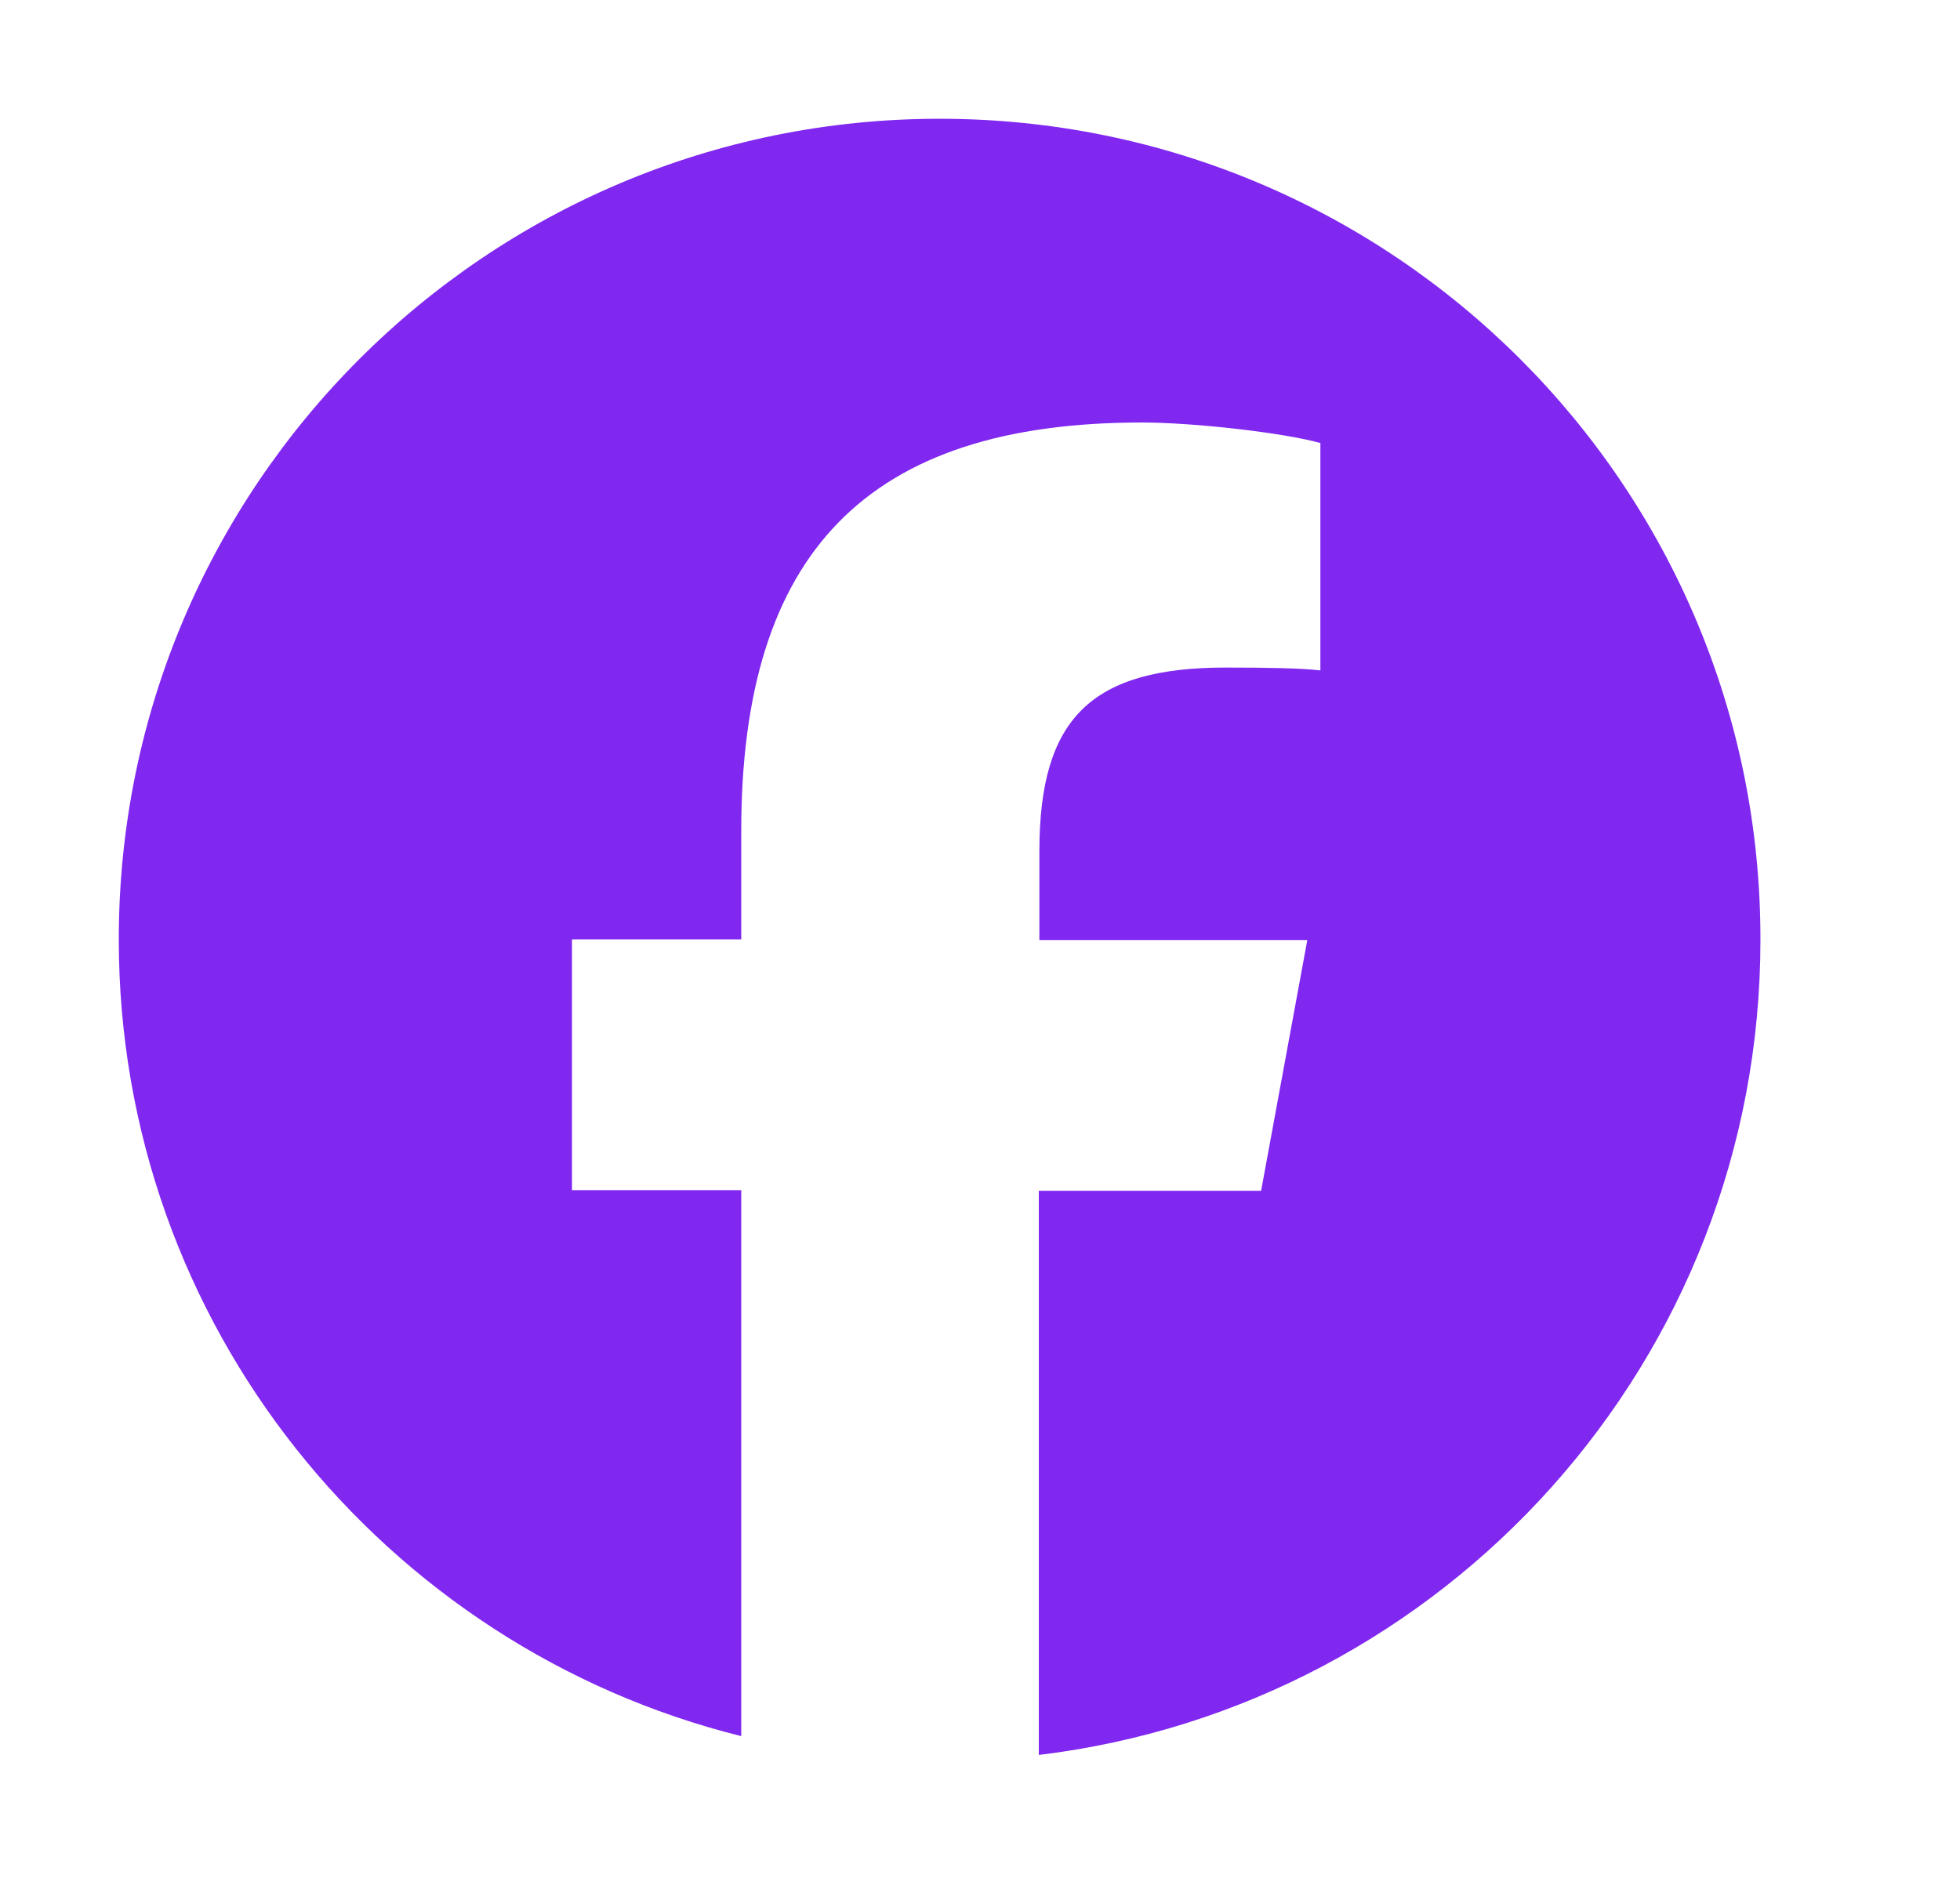 <svg width="33" height="32" viewBox="0 0 33 32" fill="none" xmlns="http://www.w3.org/2000/svg">
<path d="M15.82 2C8.19 2 2 8.19 2 15.82C2 22.298 6.463 27.74 12.48 29.237V20.043H9.63V15.82H12.48V13.997C12.48 9.294 14.611 7.115 19.227 7.115C20.101 7.115 21.617 7.288 22.231 7.461V11.29C21.905 11.252 21.339 11.242 20.638 11.242C18.373 11.242 17.5 12.096 17.5 14.333V15.83H22.011L21.233 20.053H17.49V29.554C24.333 28.729 29.64 22.903 29.64 15.83C29.65 8.19 23.46 2 15.82 2Z" fill="#8027F0"/>
</svg>
